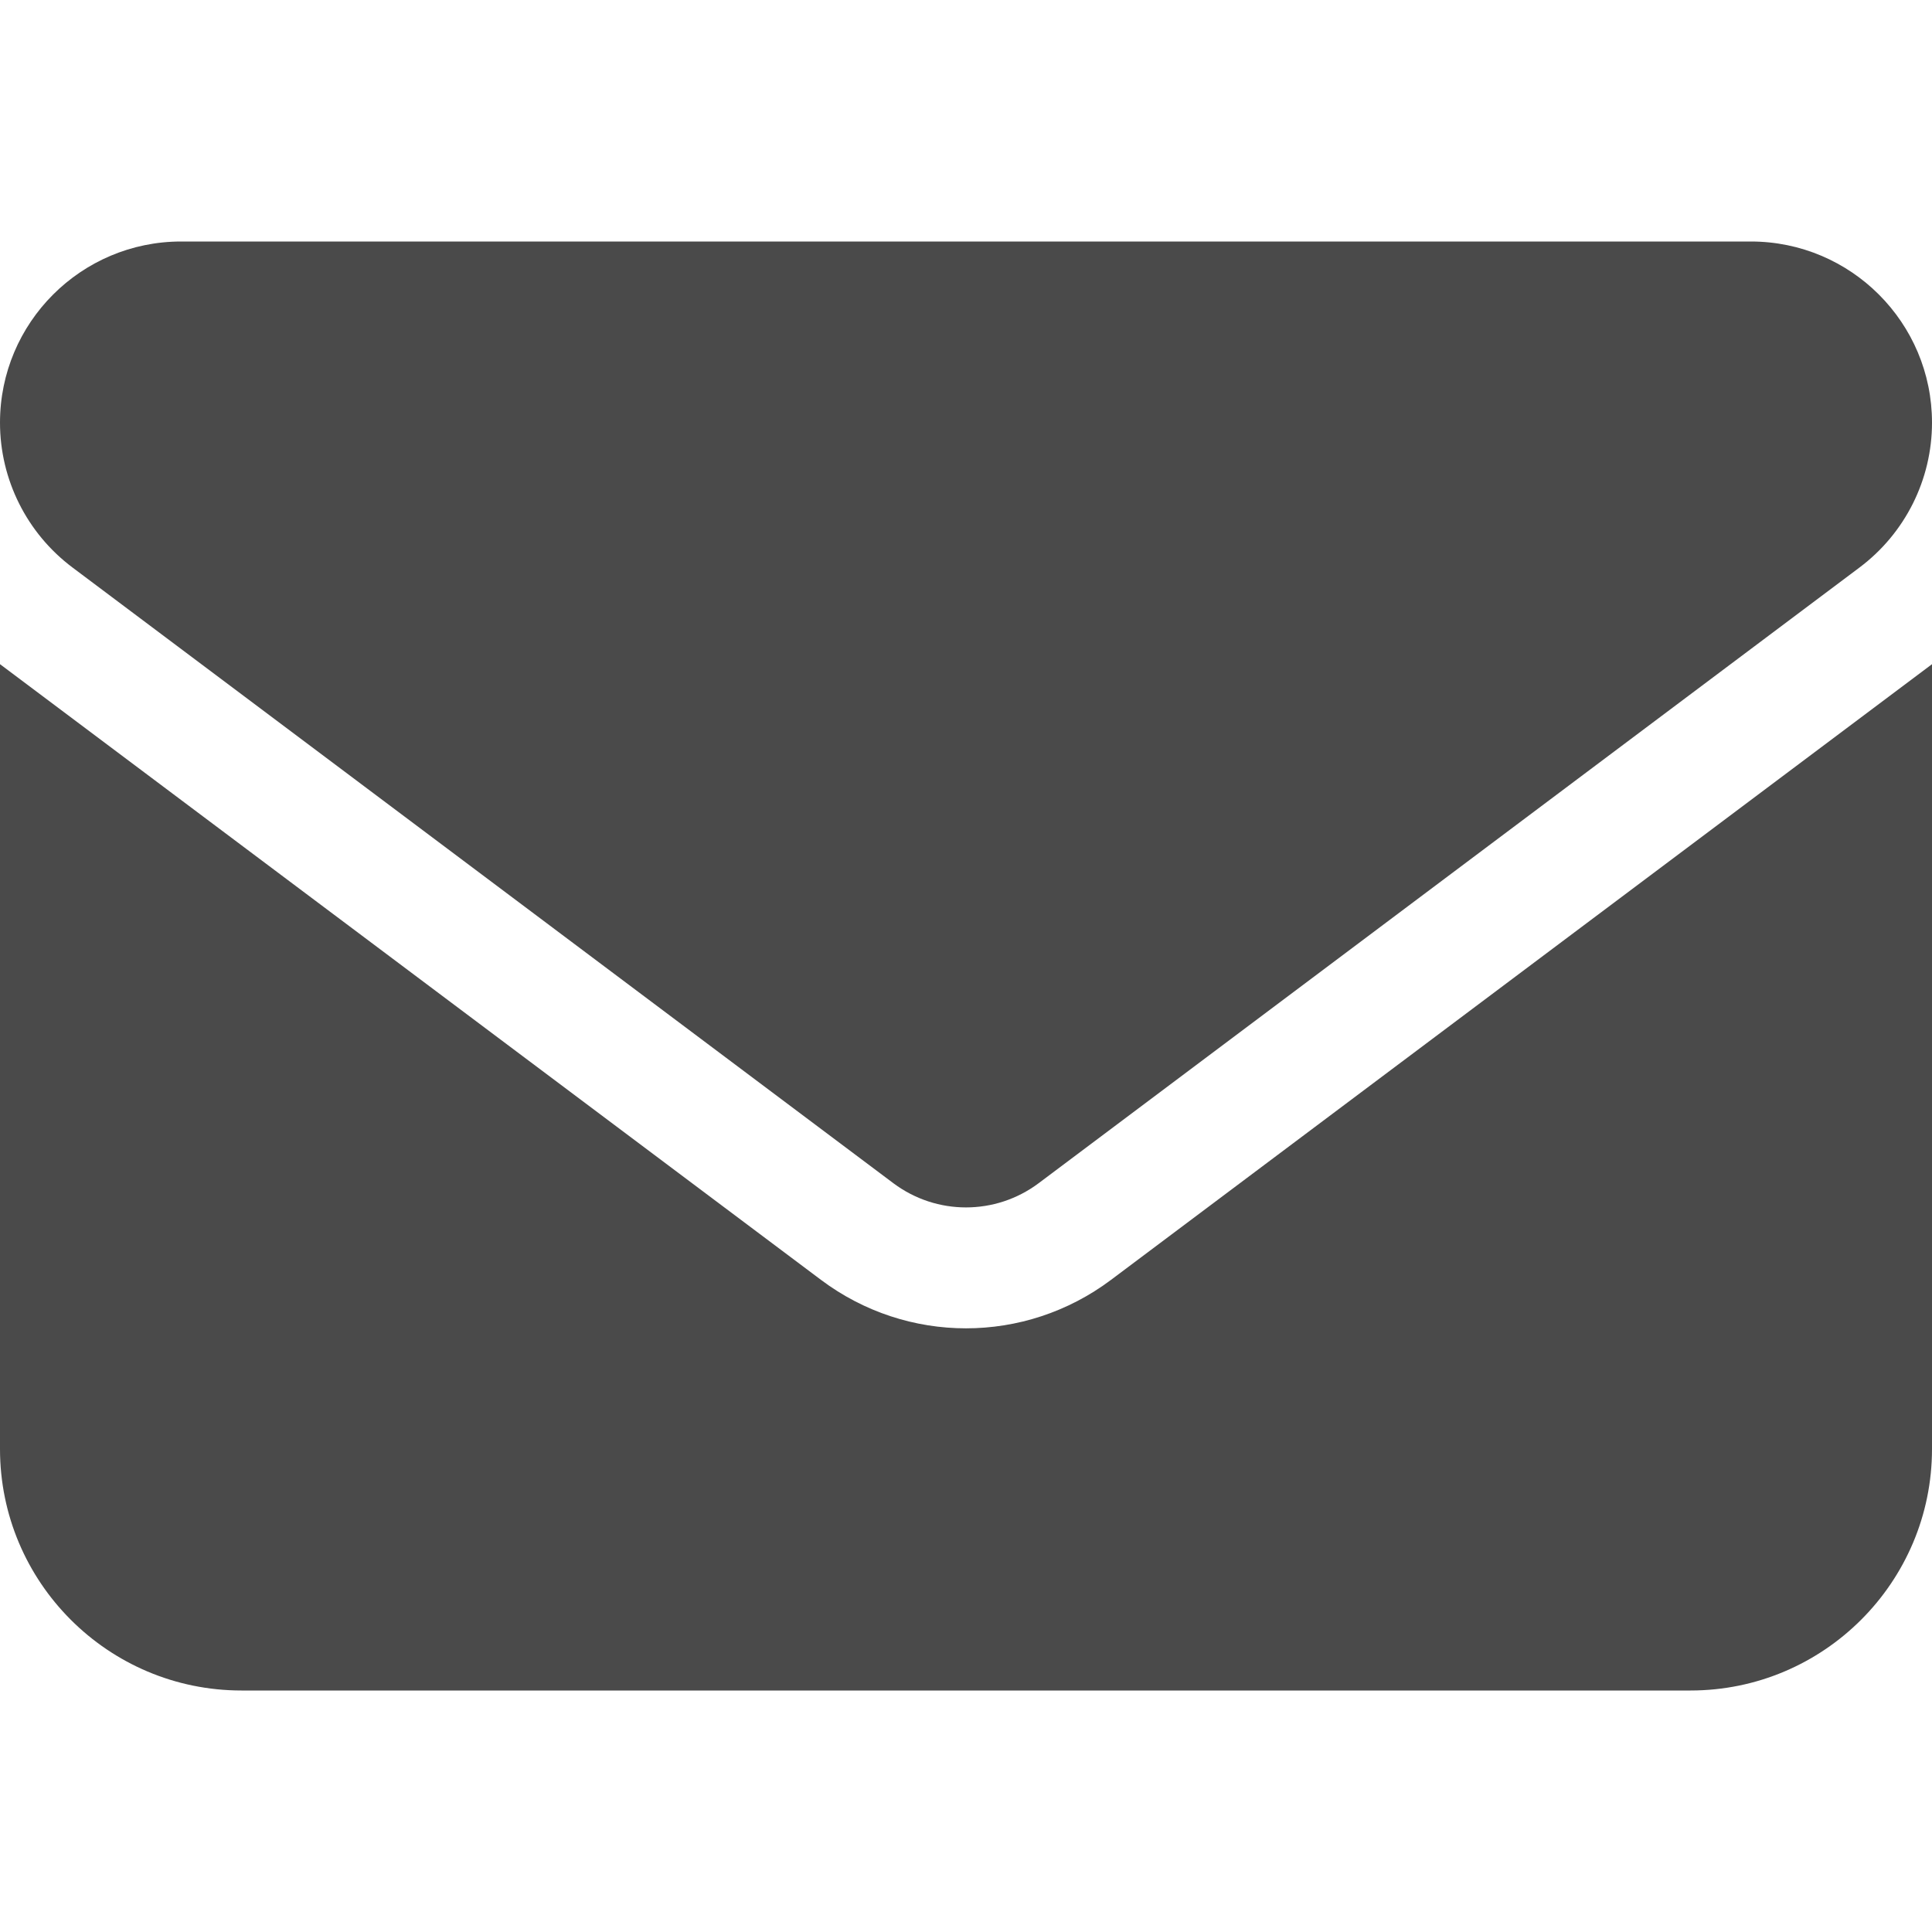 <svg width="18" height="18" viewBox="0 0 18 18" fill="none" xmlns="http://www.w3.org/2000/svg">
<path d="M16.312 2.25C17.244 2.25 18 3.006 18 3.938C18 4.468 17.75 4.968 17.325 5.287L9.675 11.025C9.274 11.324 8.726 11.324 8.325 11.025L0.675 5.287C0.25 4.968 0 4.468 0 3.938C0 3.006 0.756 2.25 1.688 2.25H16.312ZM7.65 11.925C8.452 12.526 9.548 12.526 10.35 11.925L18 6.188V13.5C18 14.741 16.991 15.75 15.75 15.75H2.25C1.007 15.75 0 14.741 0 13.5V6.188L7.65 11.925Z" fill="#4A4A4A"/>
</svg>
